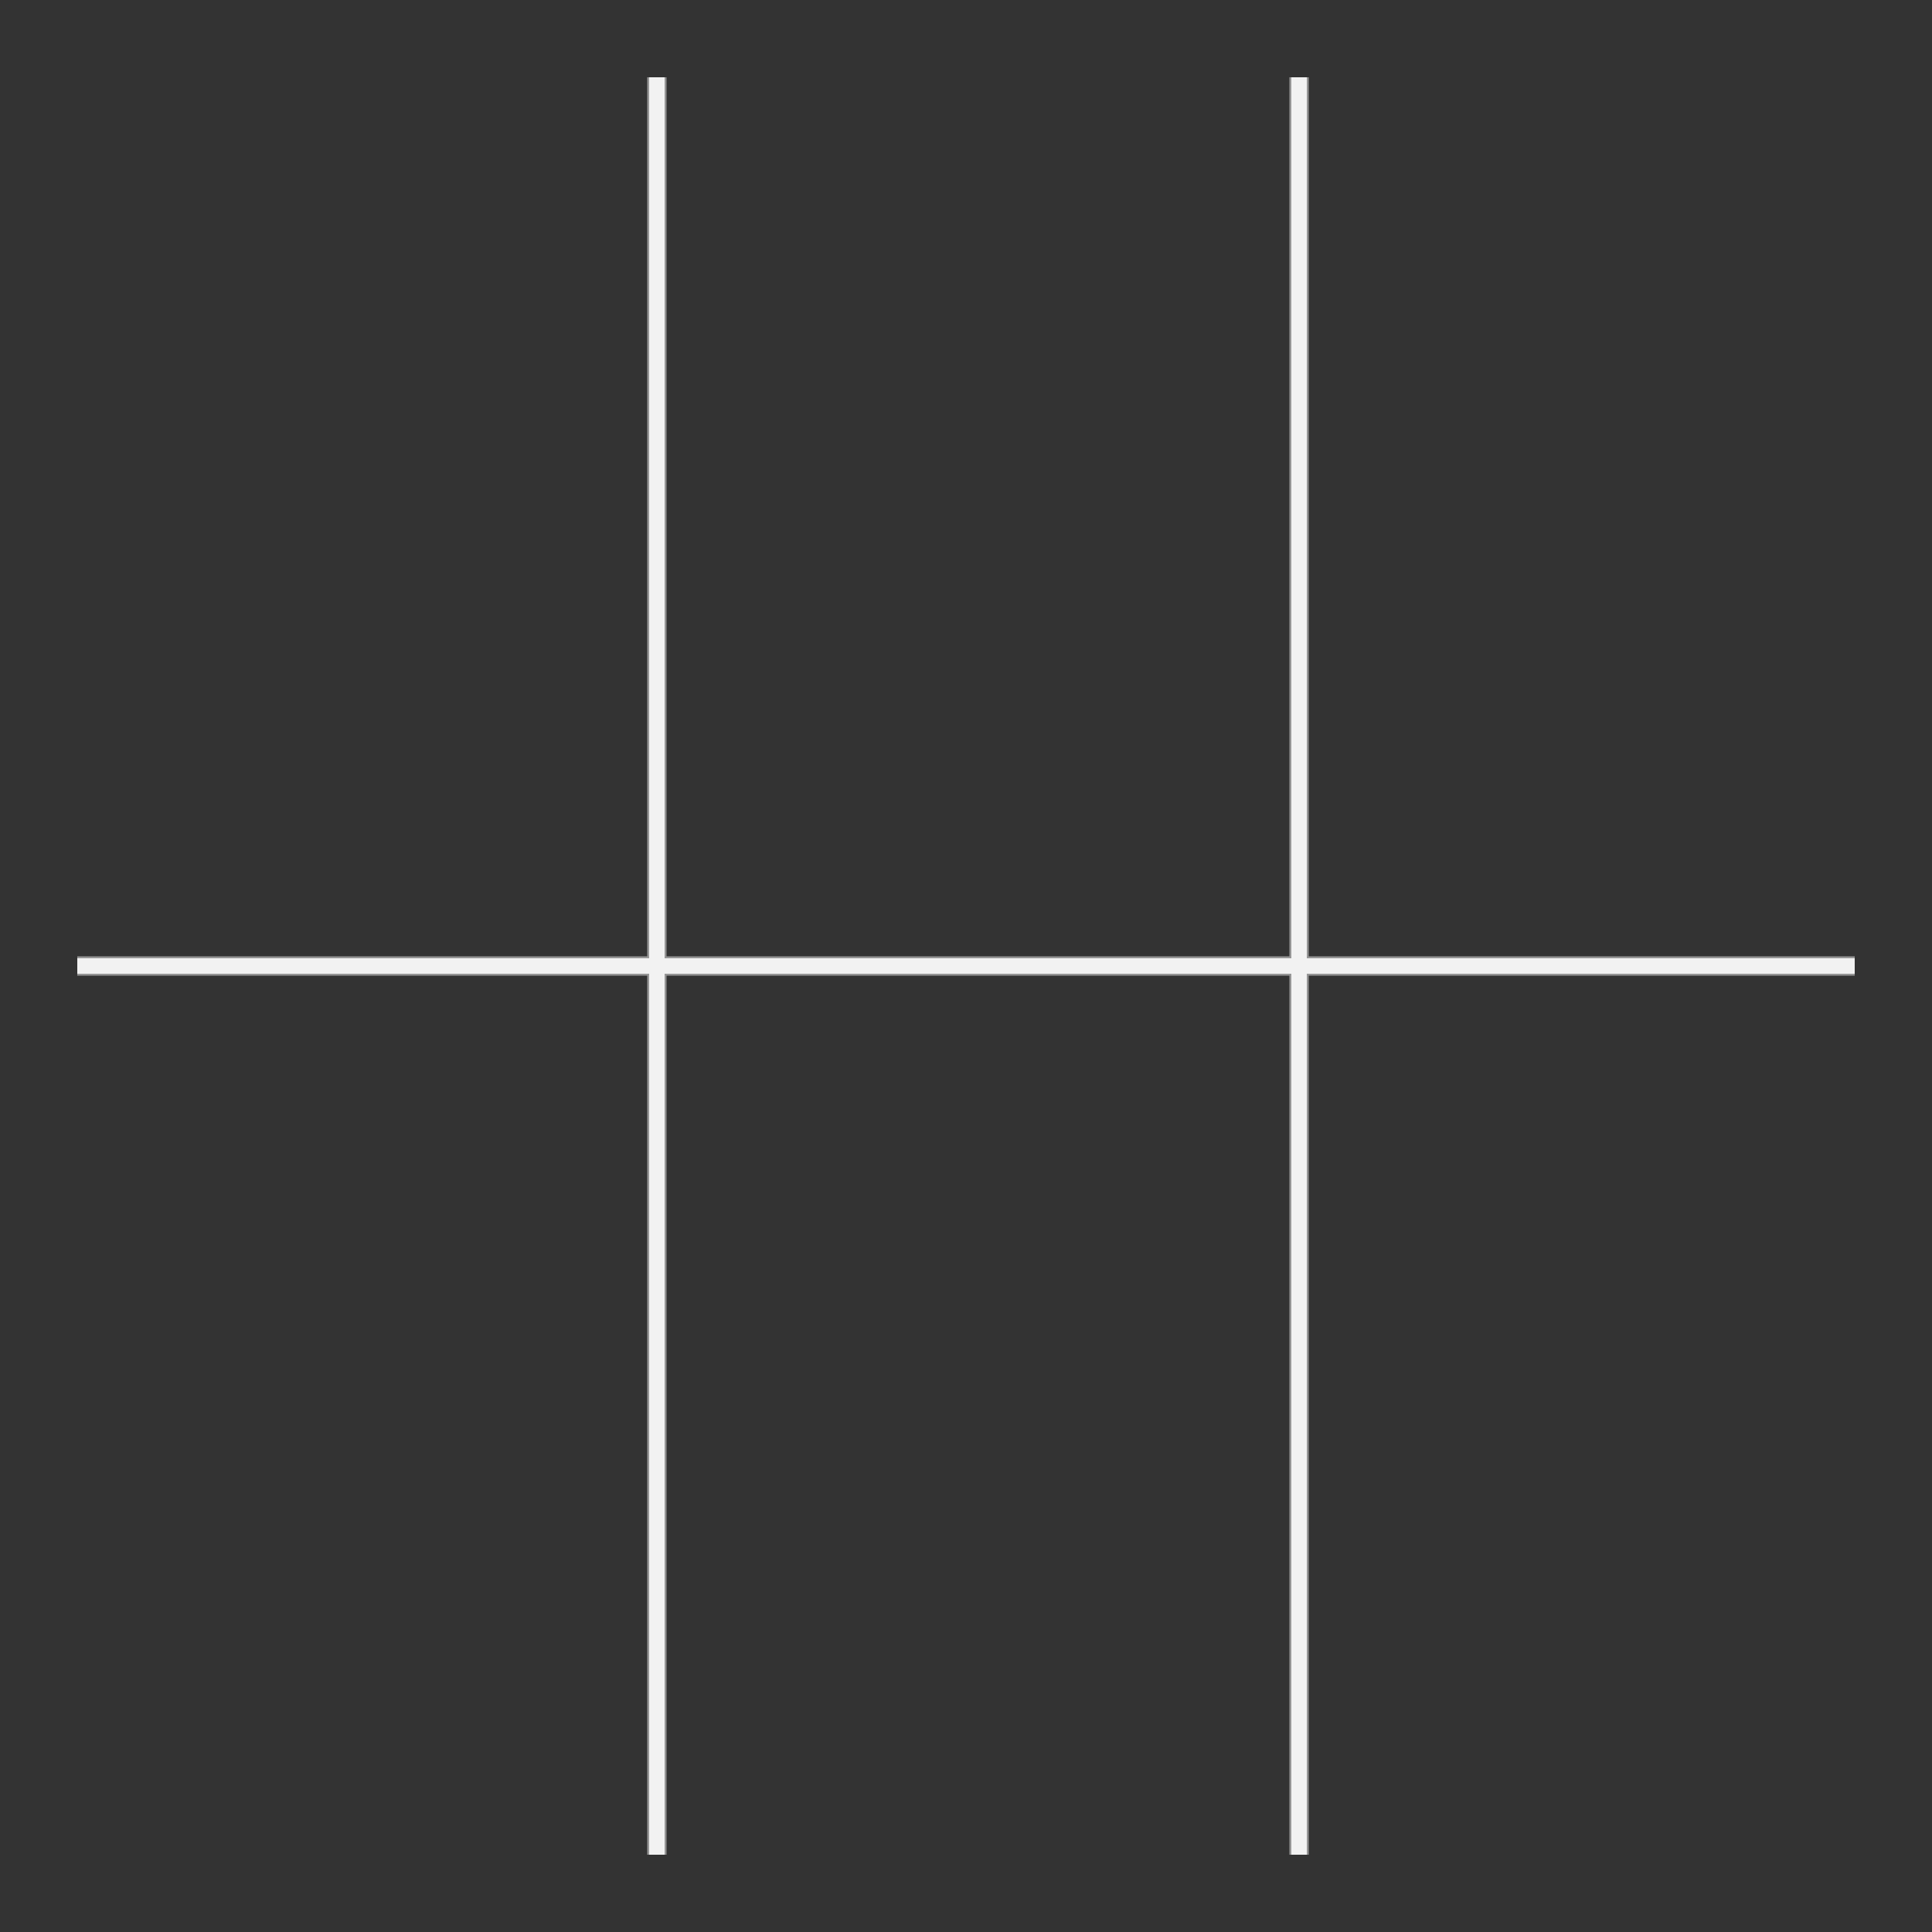 <svg xmlns="http://www.w3.org/2000/svg" preserveAspectRatio="none" viewBox="0 0 500 500" width="500" height="500"><rect x="0" y="0" width="500" height="500" fill="#333333" stroke="none"/><style>.a{fill:none;stroke-width:5;stroke:#969696;}.b{fill:none;stroke-width:4;stroke:#F2F2F2;}line{vector-effect:non-scaling-stroke}</style><line x1="170" y1="480" x2="170" y2="20" class="a"/><line x1="20" y1="250" x2="480" y2="250" class="a"/><line x1="336.2" y1="480" x2="336.2" y2="20" class="a"/><line x1="20" y1="250" x2="480" y2="250" class="b"/><line x1="336.2" y1="480" x2="336.2" y2="20" class="b"/><line x1="170" y1="480" x2="170" y2="20" class="b"/></svg>